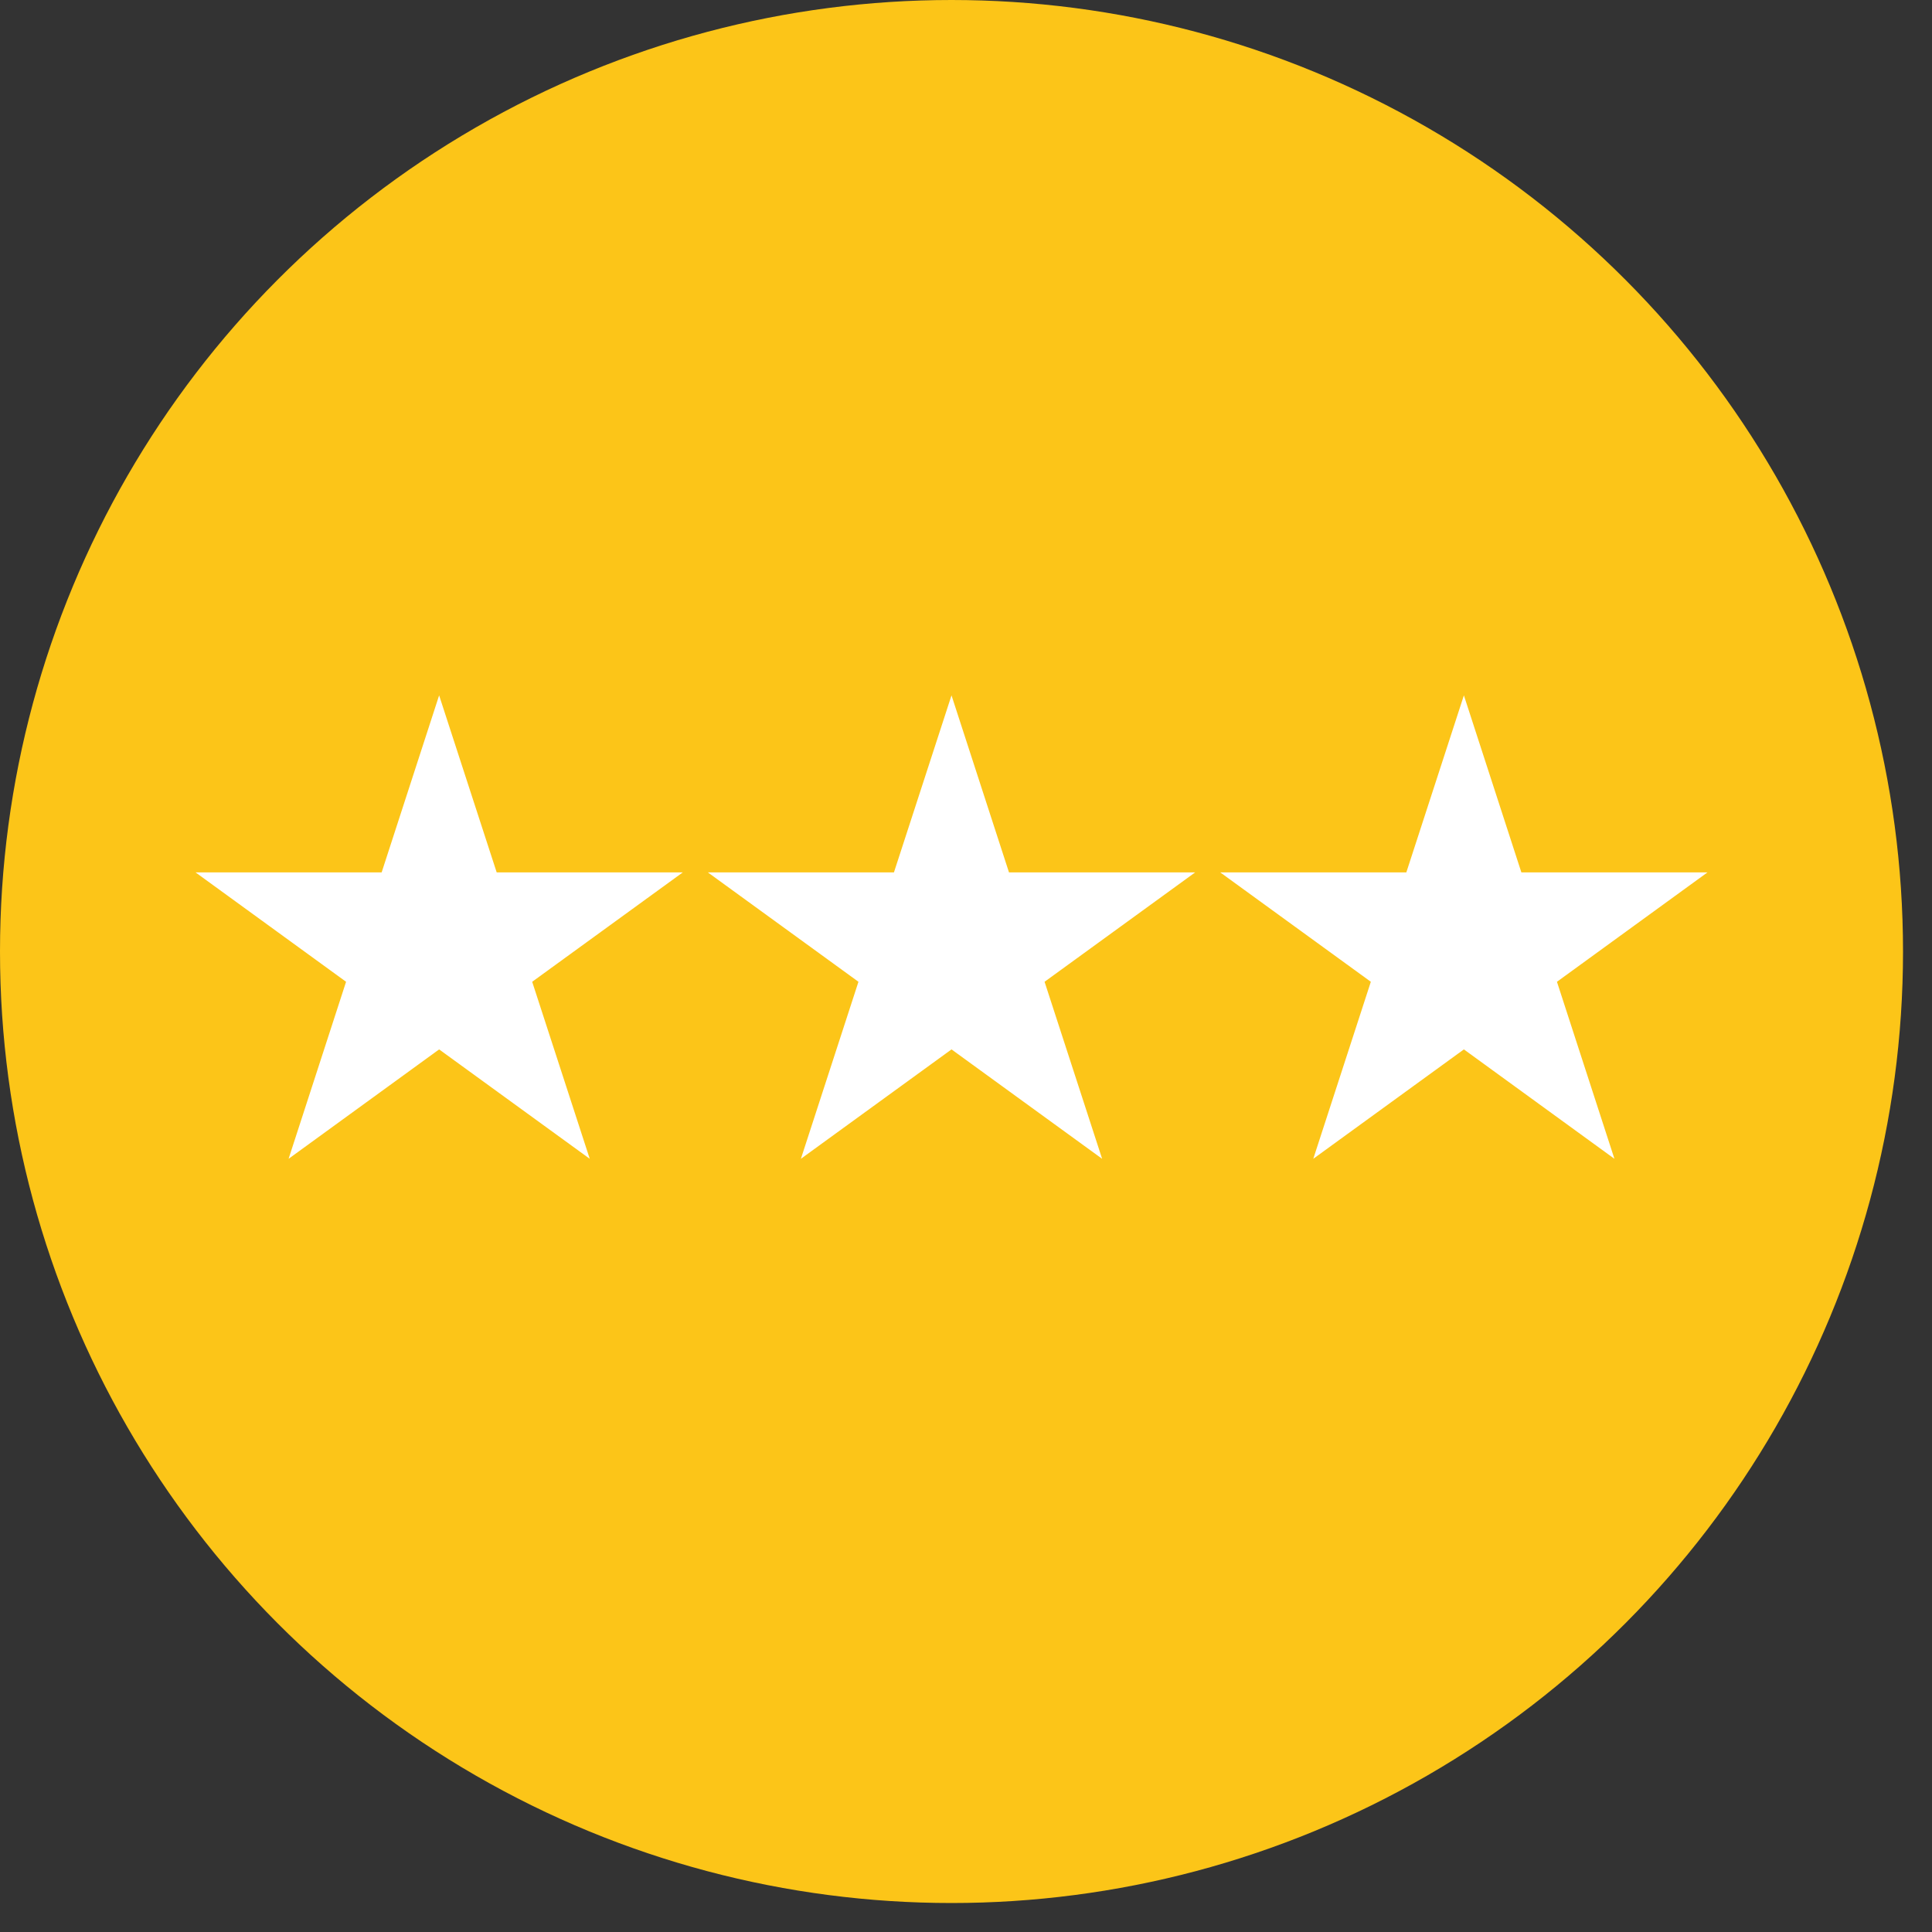 <svg width="24" height="24" viewBox="0 0 24 24" fill="none" xmlns="http://www.w3.org/2000/svg">
<rect x="0" y="0" width="24" height="24" fill="#333333" stroke="none"/>
<circle cx="11.82" cy="11.82" r="11.82" fill="#FCC518"/>
<path d="M5.455 8.638L6.17 10.837H8.482L6.611 12.196L7.326 14.395L5.455 13.036L3.585 14.395L4.299 12.196L2.429 10.837H4.741L5.455 8.638Z" fill="white"/>
<path d="M11.82 8.638L12.534 10.837H14.847L12.976 12.196L13.691 14.395L11.82 13.036L9.949 14.395L10.664 12.196L8.793 10.837H11.105L11.82 8.638Z" fill="white"/>
<path d="M18.185 8.638L18.899 10.837H21.211L19.341 12.196L20.055 14.395L18.185 13.036L16.314 14.395L17.029 12.196L15.158 10.837H17.47L18.185 8.638Z" fill="white"/>
</svg>

